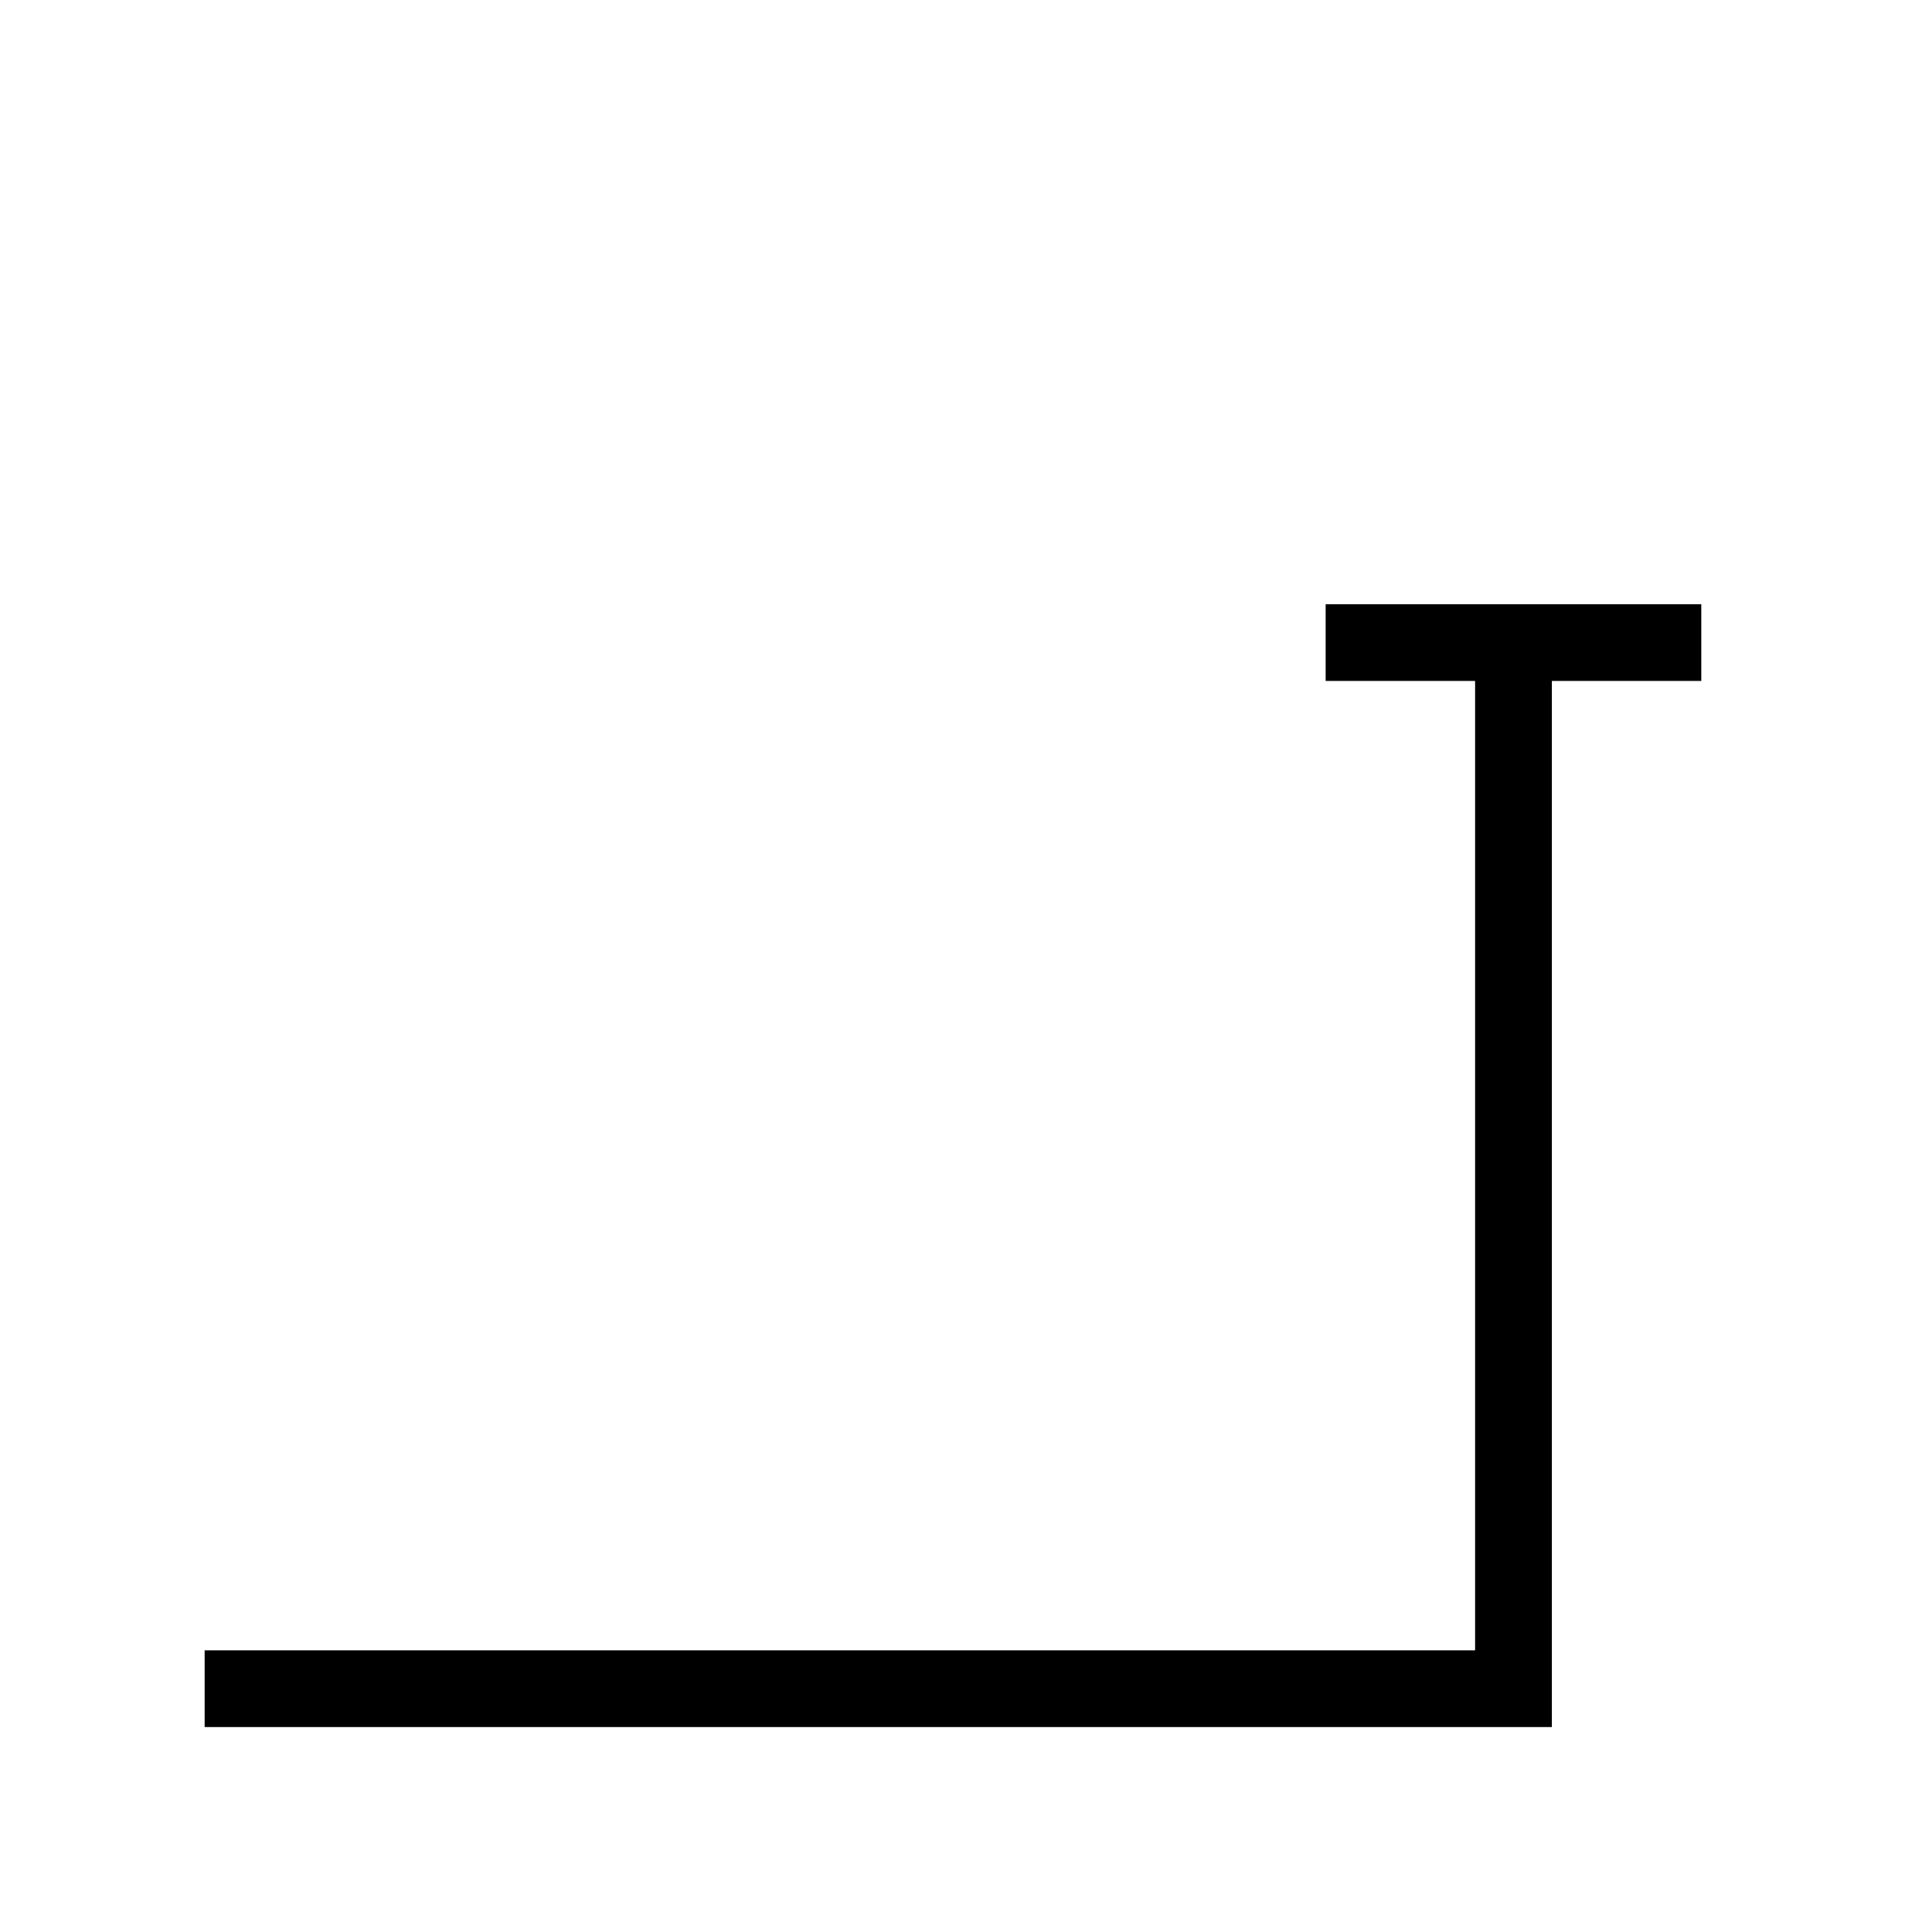<?xml  version="1.0" standalone="no"?>
<!DOCTYPE svg PUBLIC "-//W3C//DTD SVG 1.1//EN" "http://www.w3.org/Graphics/SVG/1.1/DTD/svg11.dtd" >
<svg xmlns="http://www.w3.org/2000/svg" xmlns:xlink="http://www.w3.org/1999/xlink" version="1.1" viewBox="-10 0 1034 1024">

<title>rarina</title>
<desc>La lettre r</desc>

<g transform="matrix(1 0 0 -1 0 1024)">

<path fill="black" stroke="black"
d="M 900 700

l 0 -40
l -80 0
l 0 -560
l -720 0
l 0 +40
l +680 0
l 0 +520
l -80 0
l 0 +40
z" />

</g>

</svg>

